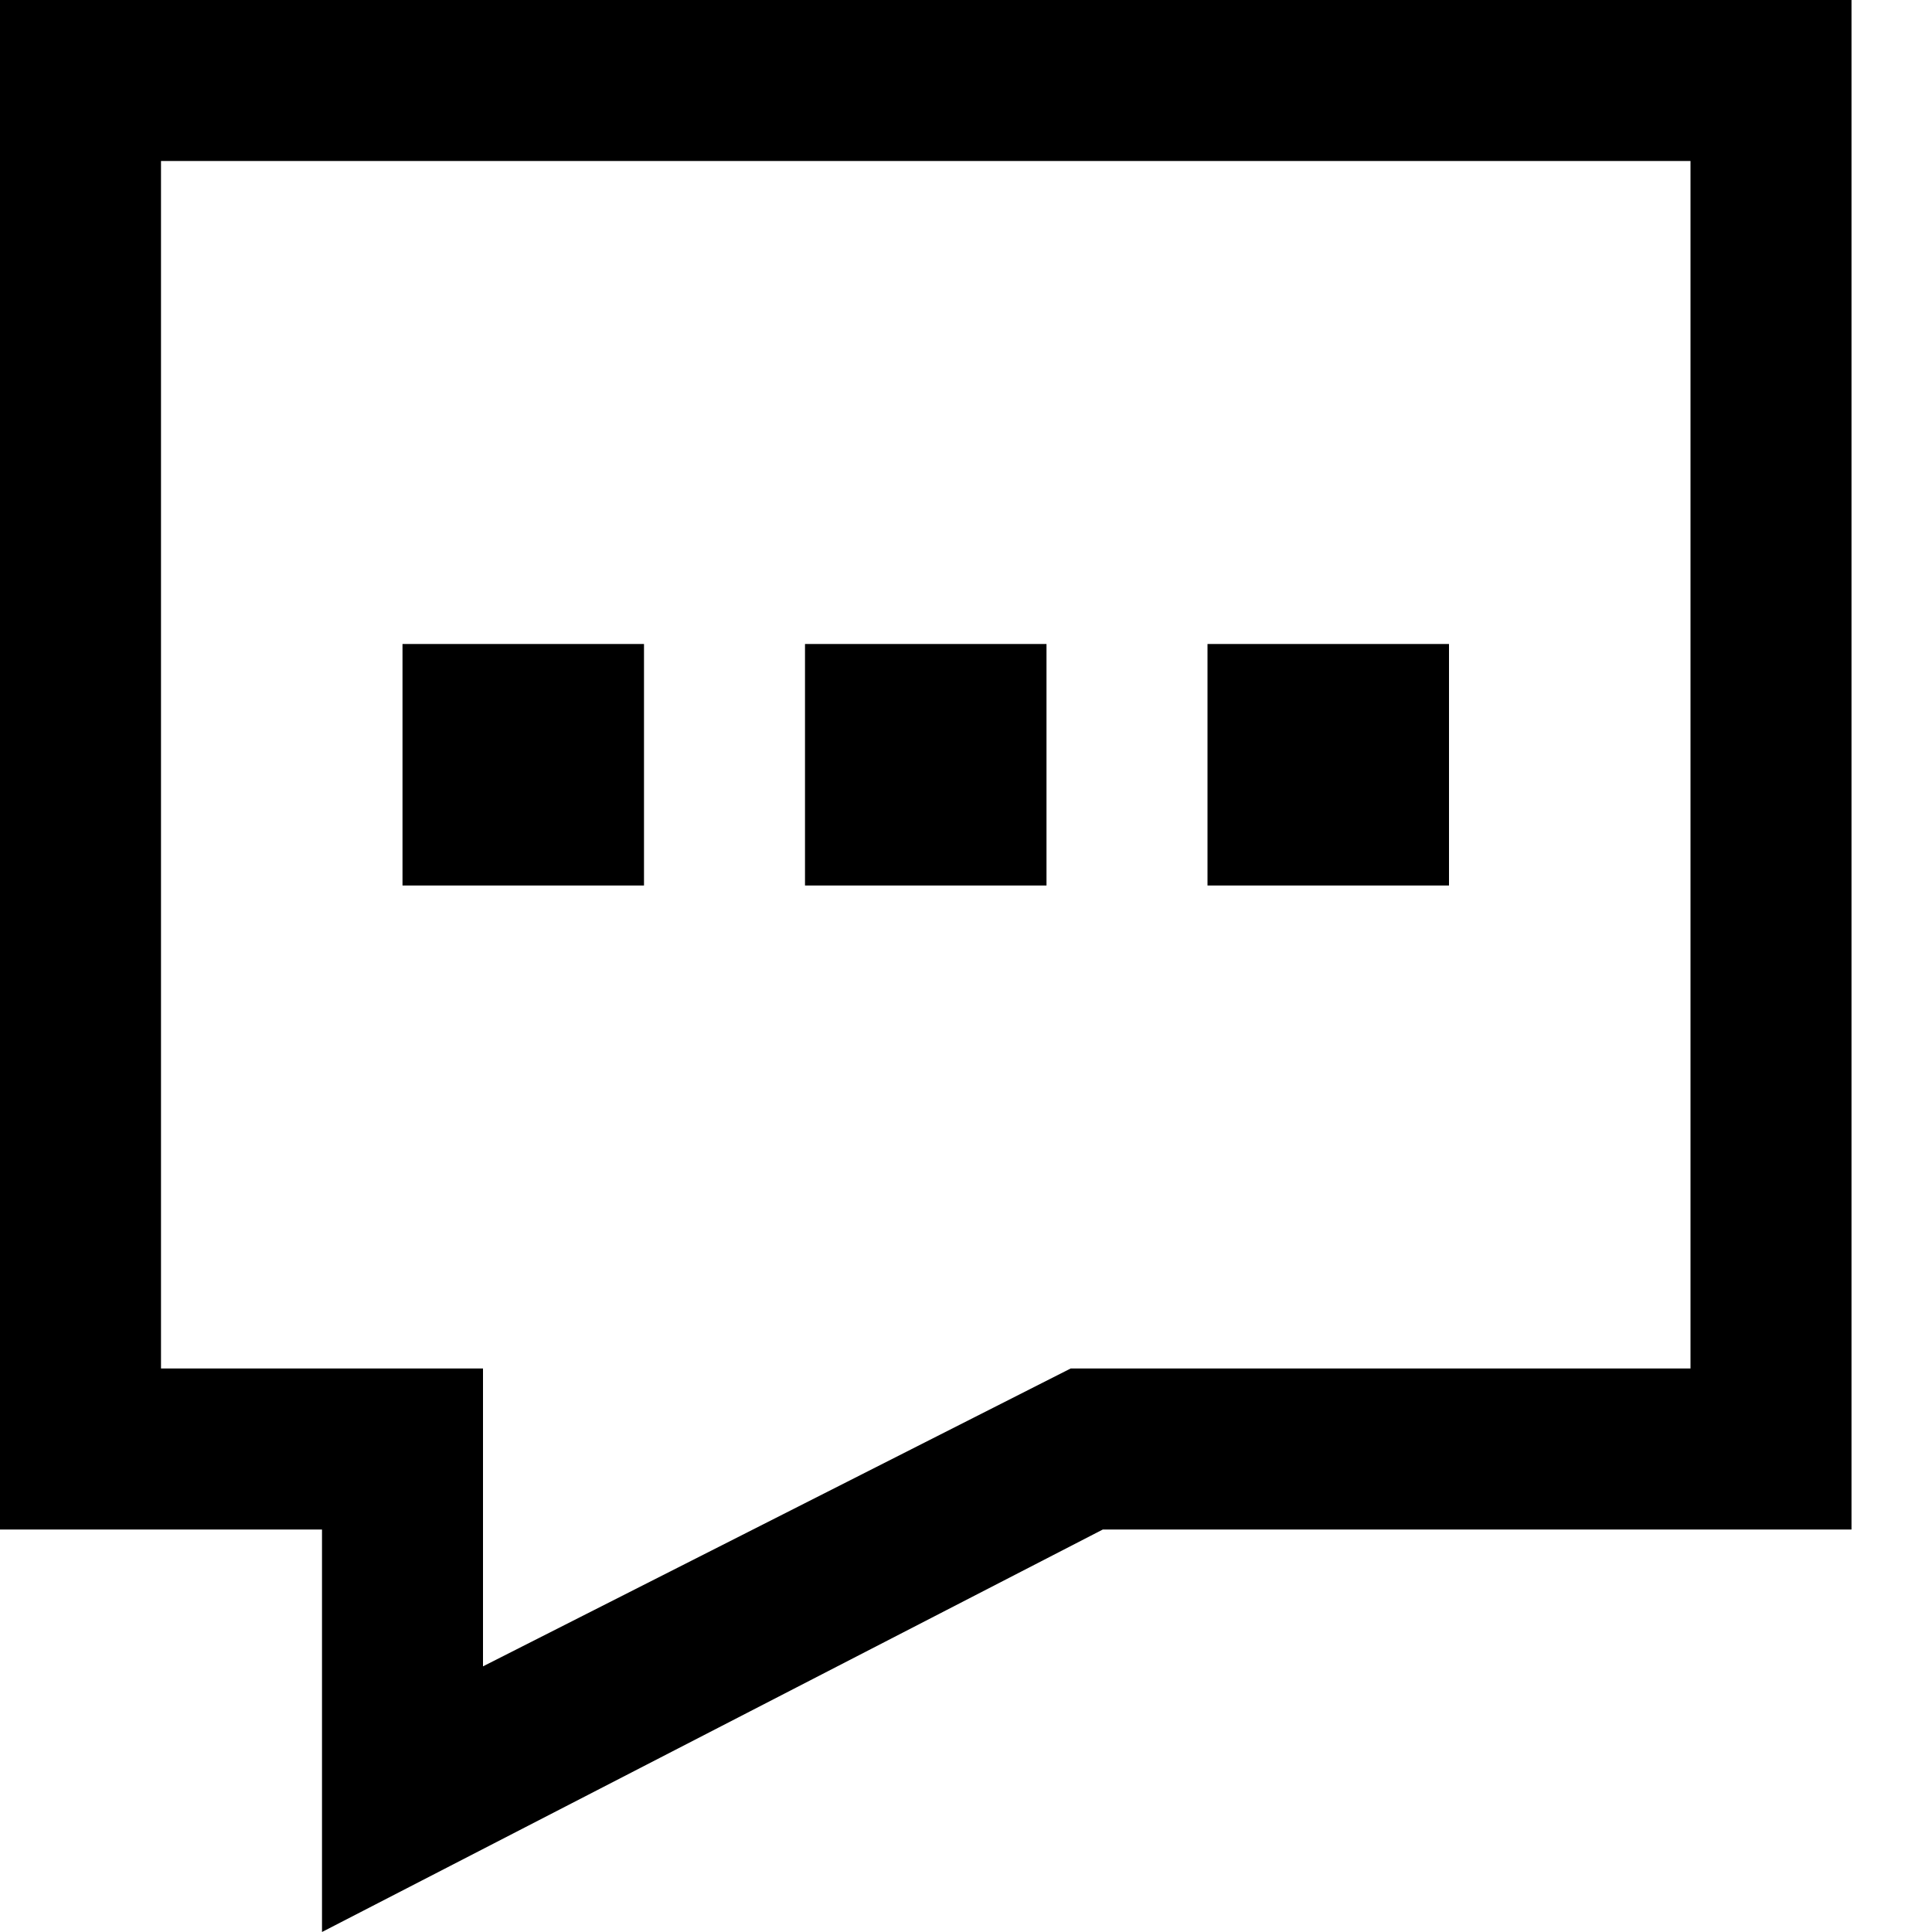<svg xml:space="preserve" viewBox="0 0 24 24" xmlns:xlink="http://www.w3.org/1999/xlink" xmlns="http://www.w3.org/2000/svg" id="XMLID_276_" version="1.1" fill="#000000">
<g id="contact-us">
	<g>
		<path d="M4,24v-5H0V0h23v19h-9.3L4,24z M2,17h4v3.7l7.3-3.7H21V2H2V17z"></path>
	</g>
	<g>
		<rect height="3" width="3" y="8" x="5"></rect>
	</g>
	<g>
		<rect height="3" width="3" y="8" x="10"></rect>
	</g>
	<g>
		<rect height="3" width="3" y="8" x="15"></rect>
	</g>
</g>
</svg>